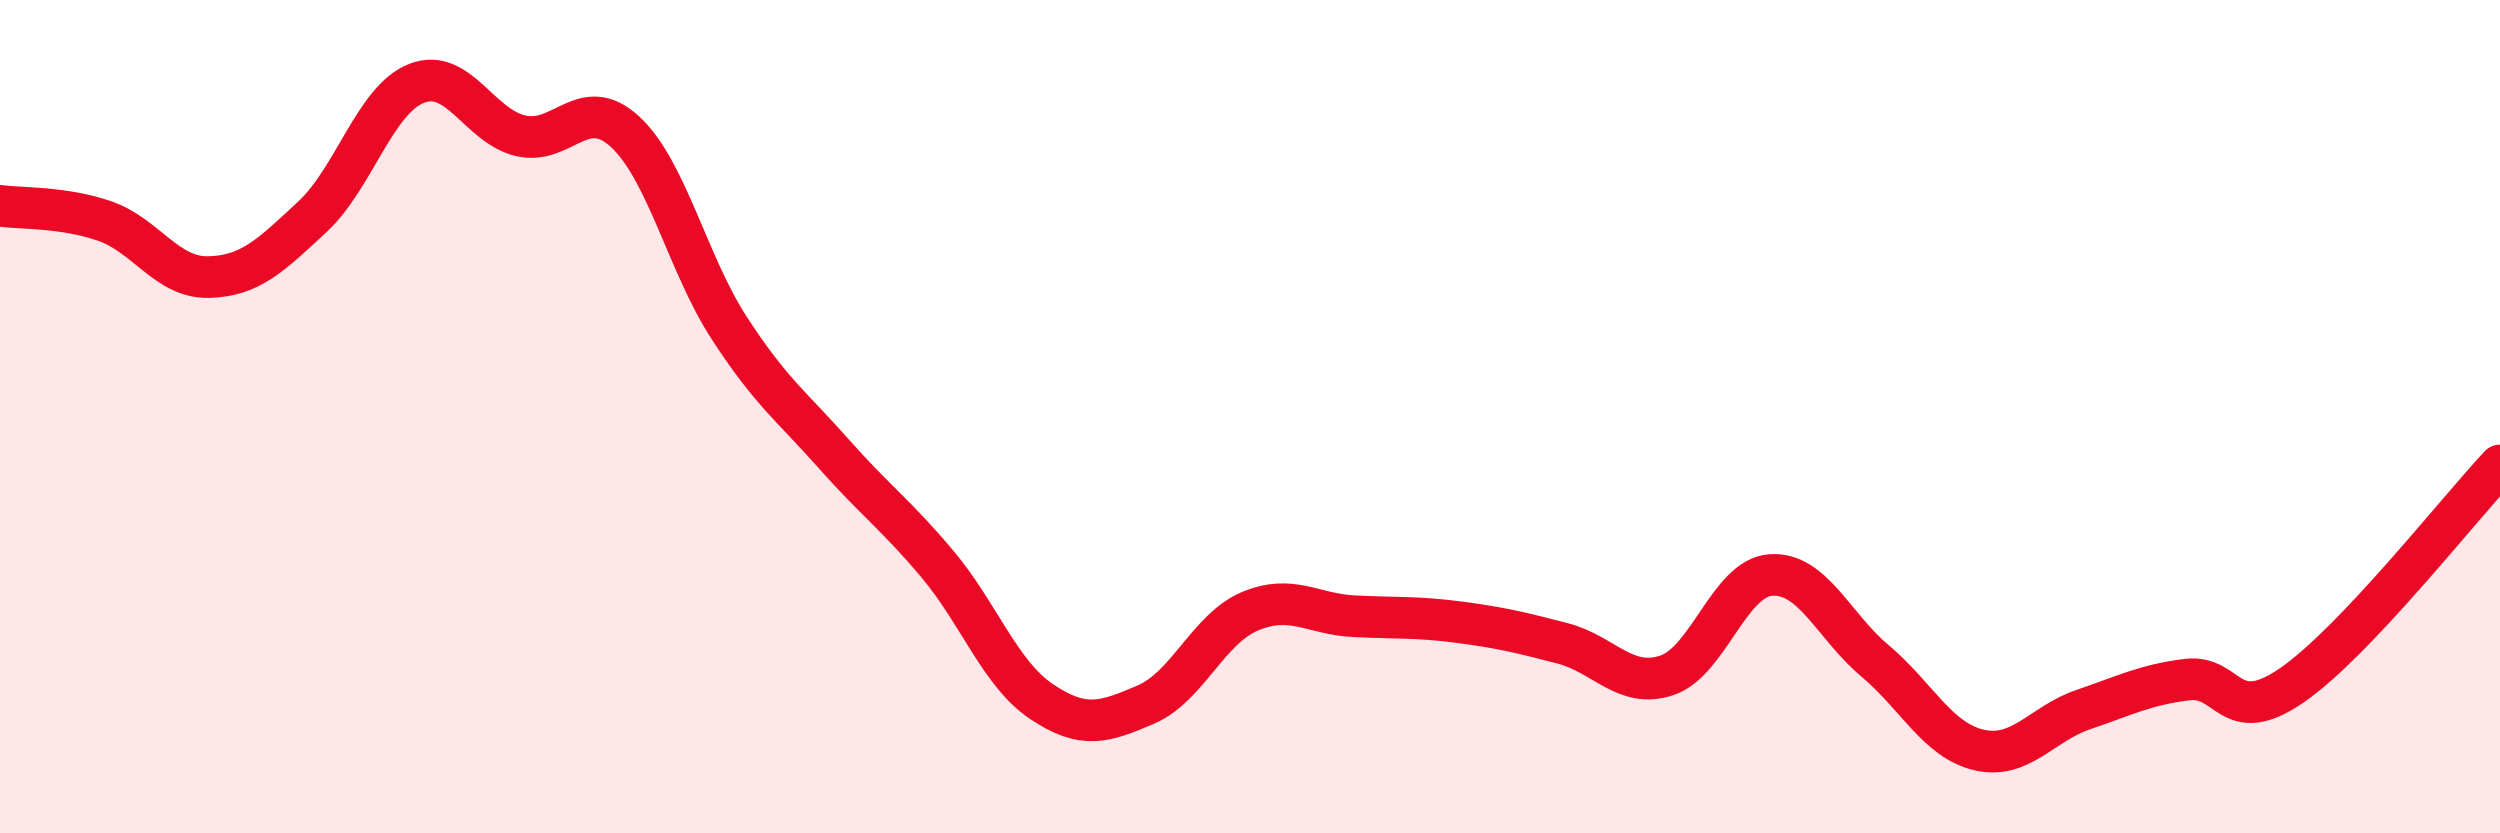 
    <svg width="60" height="20" viewBox="0 0 60 20" xmlns="http://www.w3.org/2000/svg">
      <path
        d="M 0,4.94 C 0.5,5.01 1.5,4.96 2.5,5.3 C 3.5,5.64 4,6.67 5,6.65 C 6,6.63 6.5,6.13 7.5,5.2 C 8.5,4.27 9,2.39 10,2 C 11,1.61 11.5,3.03 12.5,3.26 C 13.5,3.49 14,2.24 15,3.16 C 16,4.08 16.5,6.33 17.5,7.87 C 18.5,9.41 19,9.75 20,10.88 C 21,12.01 21.5,12.35 22.5,13.54 C 23.5,14.73 24,16.17 25,16.84 C 26,17.51 26.5,17.34 27.5,16.91 C 28.5,16.48 29,15.09 30,14.67 C 31,14.25 31.5,14.74 32.5,14.79 C 33.5,14.84 34,14.8 35,14.93 C 36,15.06 36.5,15.18 37.5,15.44 C 38.5,15.7 39,16.54 40,16.21 C 41,15.88 41.5,13.87 42.5,13.8 C 43.5,13.73 44,15.02 45,15.86 C 46,16.7 46.5,17.77 47.5,18 C 48.5,18.23 49,17.37 50,17.03 C 51,16.69 51.5,16.43 52.5,16.31 C 53.5,16.19 53.5,17.48 55,16.45 C 56.5,15.42 59,12.23 60,11.17L60 20L0 20Z"
        fill="#EB0A25"
        opacity="0.1"
        stroke-linecap="round"
        stroke-linejoin="round"
      />
      <path
        d="M 0,4.94 C 0.5,5.01 1.5,4.96 2.5,5.3 C 3.5,5.64 4,6.67 5,6.65 C 6,6.63 6.5,6.13 7.5,5.2 C 8.5,4.27 9,2.39 10,2 C 11,1.61 11.5,3.03 12.5,3.26 C 13.5,3.49 14,2.24 15,3.16 C 16,4.08 16.5,6.33 17.5,7.87 C 18.5,9.41 19,9.75 20,10.88 C 21,12.01 21.5,12.35 22.5,13.54 C 23.5,14.73 24,16.17 25,16.84 C 26,17.51 26.5,17.34 27.5,16.91 C 28.5,16.48 29,15.09 30,14.67 C 31,14.25 31.5,14.74 32.5,14.79 C 33.5,14.84 34,14.8 35,14.93 C 36,15.06 36.5,15.18 37.5,15.44 C 38.5,15.7 39,16.54 40,16.21 C 41,15.88 41.5,13.87 42.5,13.8 C 43.5,13.73 44,15.02 45,15.86 C 46,16.7 46.5,17.77 47.5,18 C 48.5,18.23 49,17.37 50,17.03 C 51,16.69 51.5,16.43 52.5,16.31 C 53.5,16.19 53.5,17.48 55,16.45 C 56.5,15.42 59,12.23 60,11.17"
        stroke="#EB0A25"
        stroke-width="1"
        fill="none"
        stroke-linecap="round"
        stroke-linejoin="round"
      />
    </svg>
  